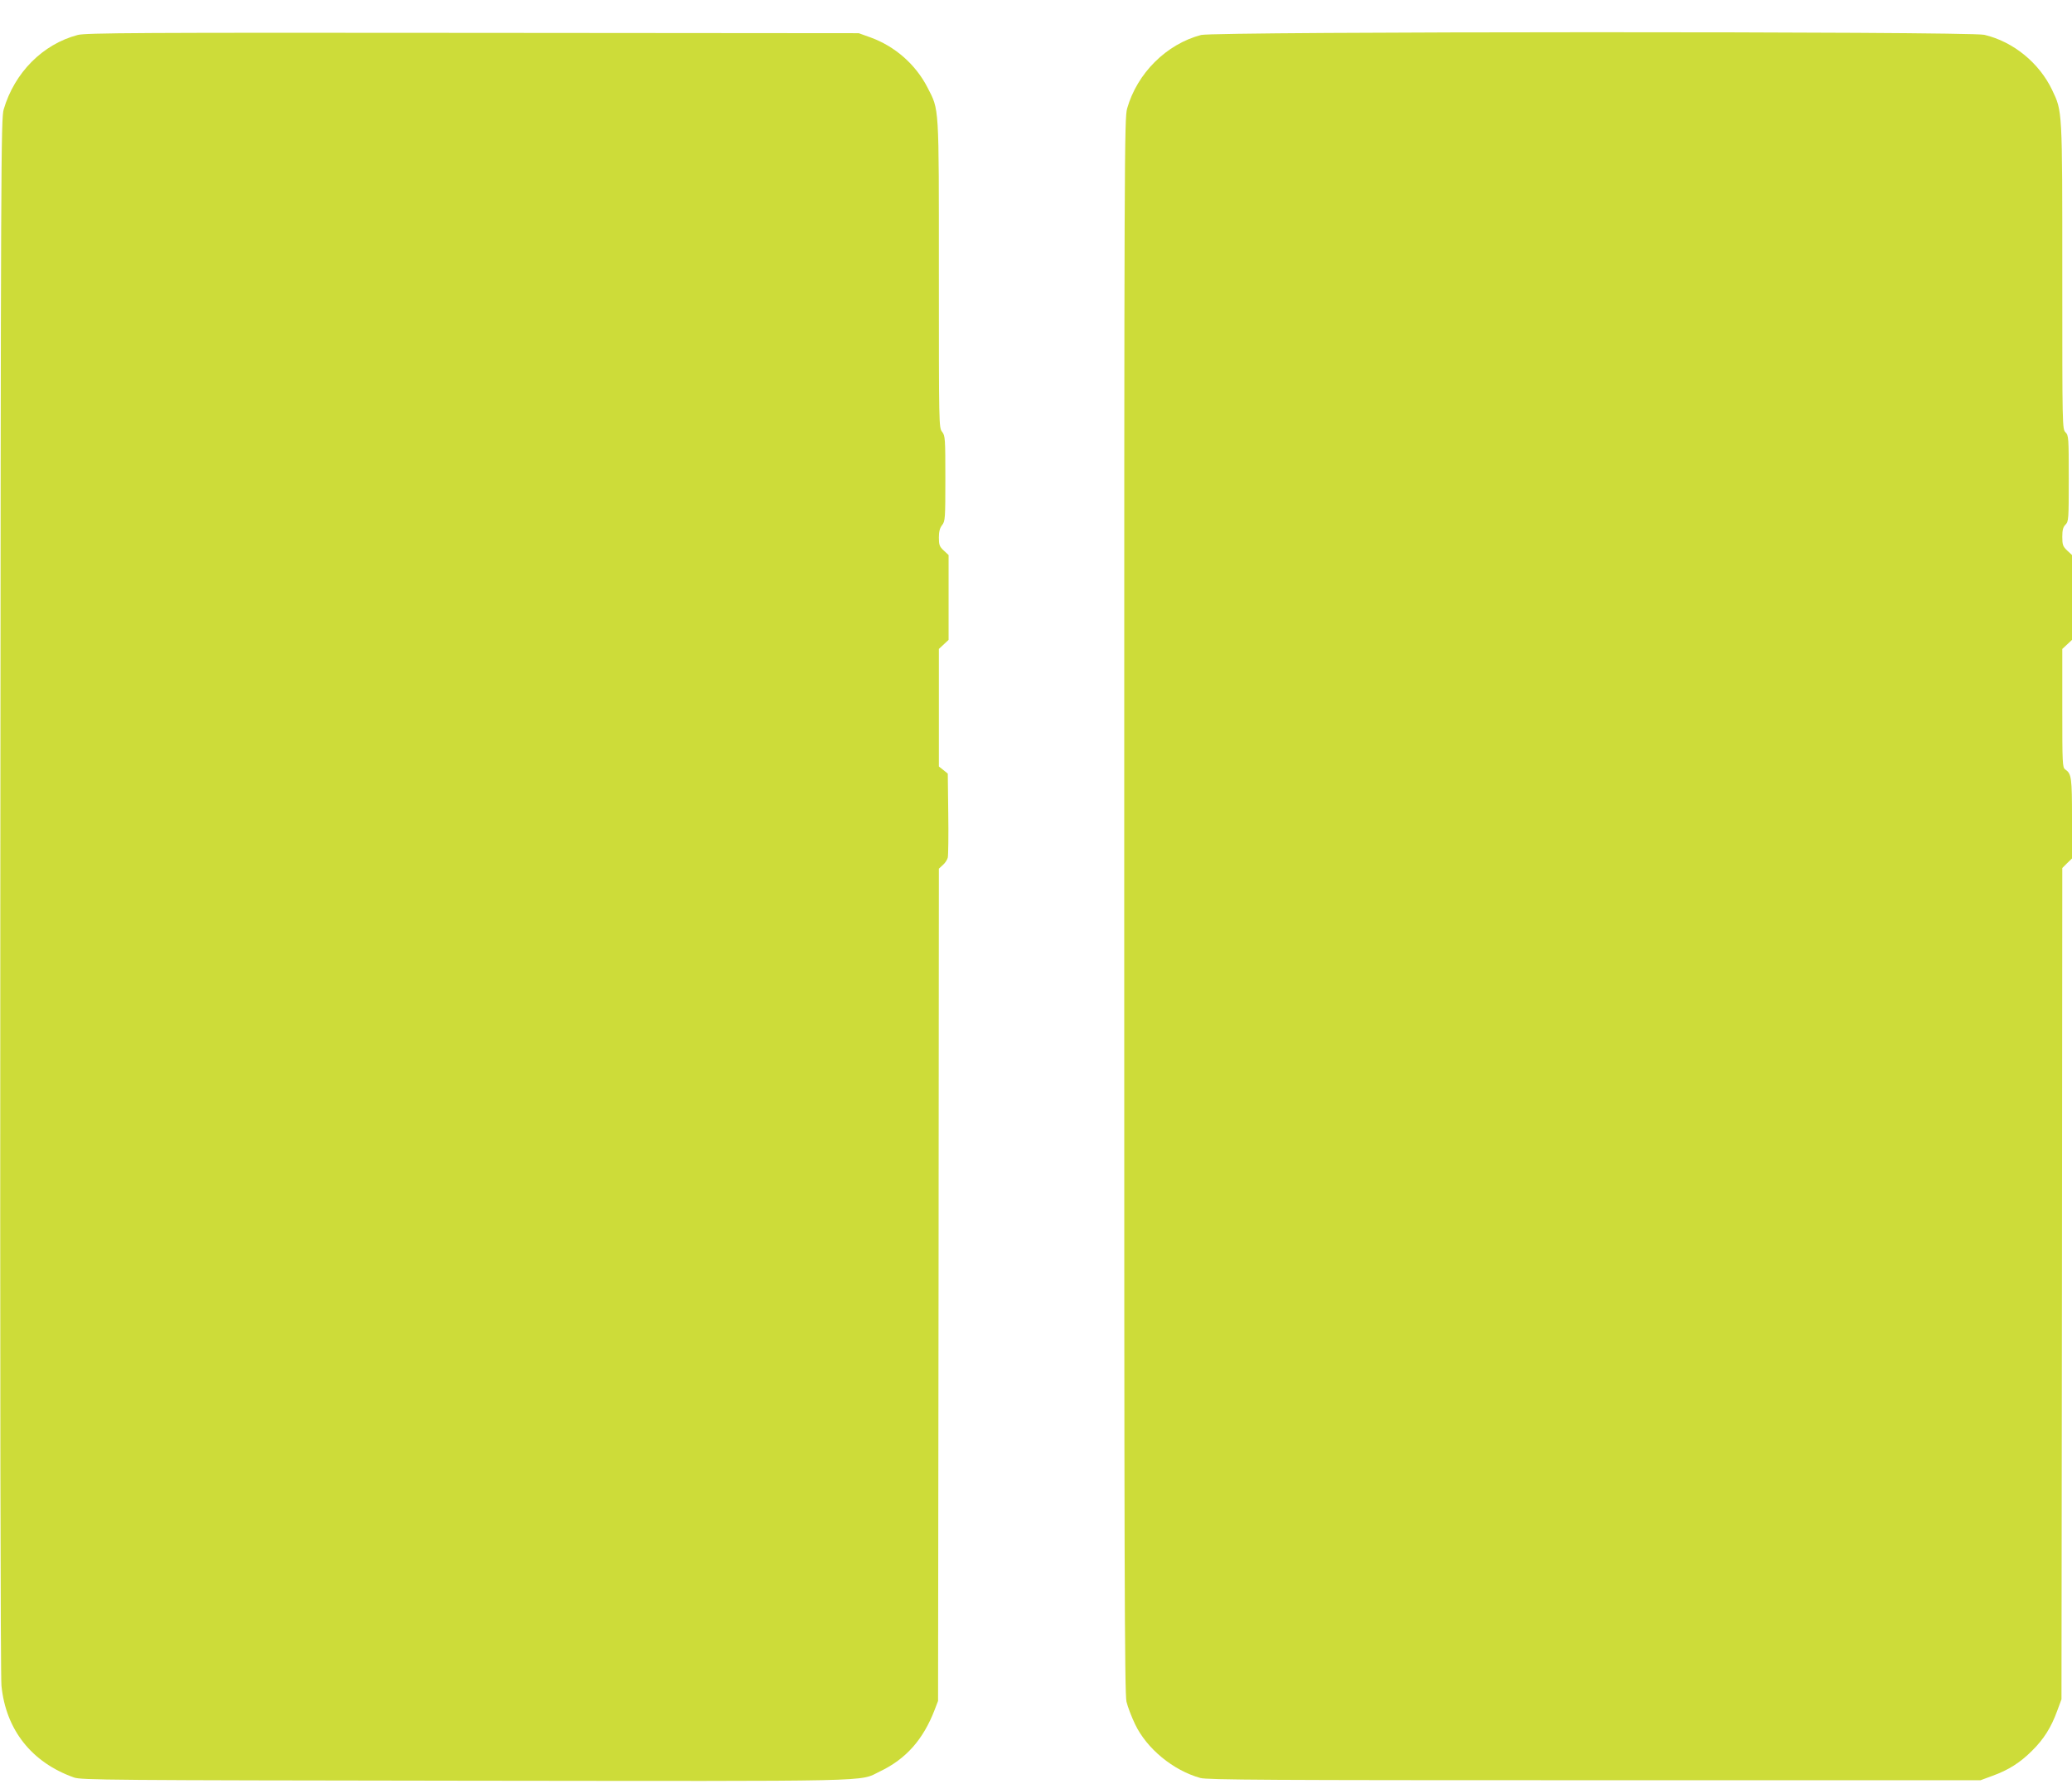 <?xml version="1.0" standalone="no"?>
<!DOCTYPE svg PUBLIC "-//W3C//DTD SVG 20010904//EN"
 "http://www.w3.org/TR/2001/REC-SVG-20010904/DTD/svg10.dtd">
<svg version="1.0" xmlns="http://www.w3.org/2000/svg"
 width="1280pt" height="1102pt" viewBox="0 0 1280 1102"
 preserveAspectRatio="xMidYMid meet">
<g transform="translate(0,1102) scale(0.1,-0.1)"
fill="#cddc39" stroke="none">
<path d="M480 10804 c-216 -57 -390 -232 -457 -459 -17 -57 -18 -307 -21
-4850 -2 -2949 1 -4827 7 -4886 27 -272 186 -474 448 -567 45 -16 218 -17
2413 -20 2600 -3 2433 -7 2565 57 162 77 268 197 339 381 l21 55 3 2570 2
2570 25 23 c14 12 27 33 30 45 3 12 5 134 3 271 l-3 248 -27 22 -28 22 0 363
0 363 30 28 30 28 0 262 0 262 -30 28 c-26 24 -30 35 -30 80 0 37 6 59 20 77
19 24 20 41 20 288 0 247 -1 264 -20 288 -20 25 -20 40 -20 973 0 1060 3 1010
-71 1155 -73 141 -199 252 -349 307 l-75 27 -2385 2 c-2056 2 -2393 0 -2440
-13z"/>
<path d="M7420 10804 c-214 -56 -395 -236 -457 -454 -17 -63 -18 -241 -18
-4925 0 -4050 2 -4869 14 -4915 7 -30 31 -93 53 -139 72 -151 235 -285 403
-332 42 -12 426 -14 2435 -14 l2385 0 73 27 c100 36 172 82 245 155 73 72 118
144 155 245 l27 73 3 2567 2 2567 30 30 30 29 0 247 c0 253 -3 276 -42 303
-17 12 -18 35 -18 379 l0 365 30 28 30 28 0 262 0 262 -30 28 c-26 25 -30 35
-30 84 0 43 5 61 20 76 19 19 20 33 20 285 0 252 -1 266 -20 285 -20 20 -20
33 -20 963 0 1039 1 1017 -63 1152 -80 167 -240 298 -419 340 -94 22 -4754 21
-4838 -1z"/>
</g>
</svg>
